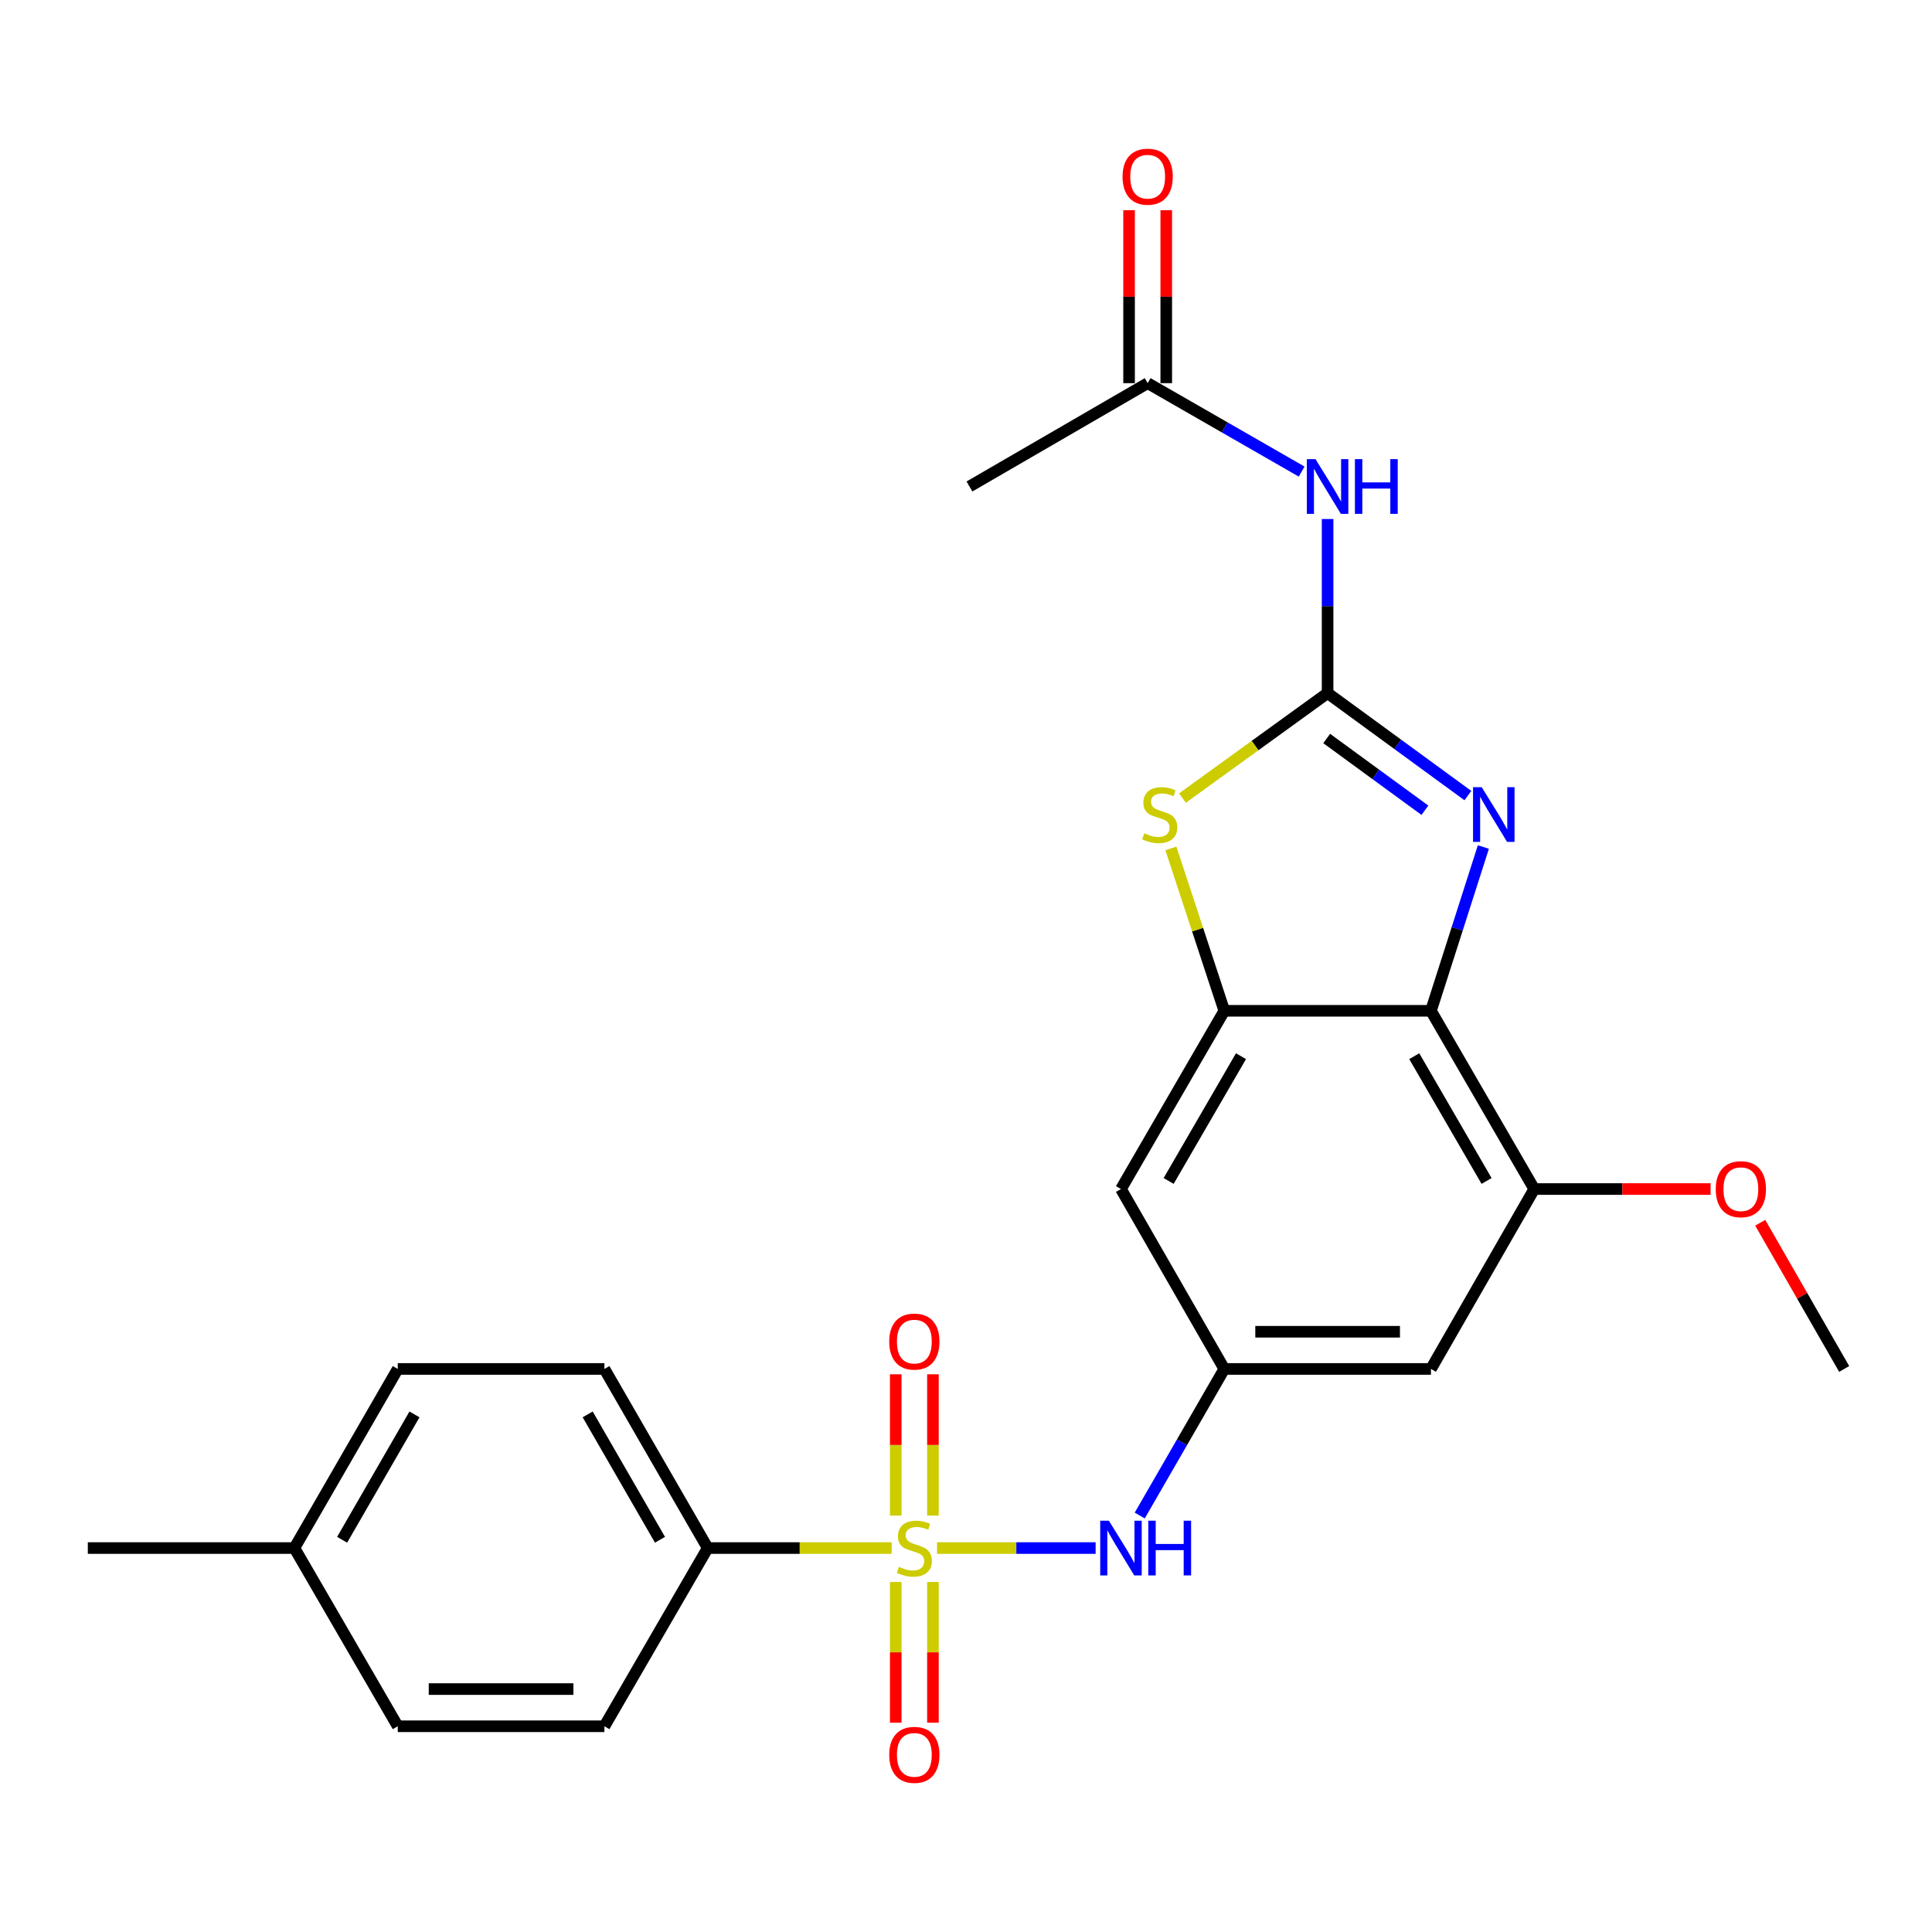 <?xml version='1.0' encoding='iso-8859-1'?>
<svg version='1.1' baseProfile='full'
              xmlns='http://www.w3.org/2000/svg'
                      xmlns:rdkit='http://www.rdkit.org/xml'
                      xmlns:xlink='http://www.w3.org/1999/xlink'
                  xml:space='preserve'
width='1000px' height='1000px' viewBox='0 0 1000 1000'>
<!-- END OF HEADER -->
<rect style='opacity:1.0;fill:#FFFFFF;stroke:none' width='1000' height='1000' x='0' y='0'> </rect>
<path class='bond-6' d='M 485.016,801.269 L 526.054,801.269' style='fill:none;fill-rule:evenodd;stroke:#CCCC00;stroke-width:6px;stroke-linecap:butt;stroke-linejoin:miter;stroke-opacity:1' />
<path class='bond-6' d='M 526.054,801.269 L 567.092,801.269' style='fill:none;fill-rule:evenodd;stroke:#0000FF;stroke-width:6px;stroke-linecap:butt;stroke-linejoin:miter;stroke-opacity:1' />
<path class='bond-10' d='M 461.509,801.269 L 413.906,801.269' style='fill:none;fill-rule:evenodd;stroke:#CCCC00;stroke-width:6px;stroke-linecap:butt;stroke-linejoin:miter;stroke-opacity:1' />
<path class='bond-10' d='M 413.906,801.269 L 366.303,801.269' style='fill:none;fill-rule:evenodd;stroke:#000000;stroke-width:6px;stroke-linecap:butt;stroke-linejoin:miter;stroke-opacity:1' />
<path class='bond-13' d='M 482.888,784.475 L 482.888,747.904' style='fill:none;fill-rule:evenodd;stroke:#CCCC00;stroke-width:6px;stroke-linecap:butt;stroke-linejoin:miter;stroke-opacity:1' />
<path class='bond-13' d='M 482.888,747.904 L 482.888,711.333' style='fill:none;fill-rule:evenodd;stroke:#FF0000;stroke-width:6px;stroke-linecap:butt;stroke-linejoin:miter;stroke-opacity:1' />
<path class='bond-13' d='M 463.637,784.475 L 463.637,747.904' style='fill:none;fill-rule:evenodd;stroke:#CCCC00;stroke-width:6px;stroke-linecap:butt;stroke-linejoin:miter;stroke-opacity:1' />
<path class='bond-13' d='M 463.637,747.904 L 463.637,711.333' style='fill:none;fill-rule:evenodd;stroke:#FF0000;stroke-width:6px;stroke-linecap:butt;stroke-linejoin:miter;stroke-opacity:1' />
<path class='bond-14' d='M 463.637,818.823 L 463.637,855.248' style='fill:none;fill-rule:evenodd;stroke:#CCCC00;stroke-width:6px;stroke-linecap:butt;stroke-linejoin:miter;stroke-opacity:1' />
<path class='bond-14' d='M 463.637,855.248 L 463.637,891.674' style='fill:none;fill-rule:evenodd;stroke:#FF0000;stroke-width:6px;stroke-linecap:butt;stroke-linejoin:miter;stroke-opacity:1' />
<path class='bond-14' d='M 482.888,818.823 L 482.888,855.248' style='fill:none;fill-rule:evenodd;stroke:#CCCC00;stroke-width:6px;stroke-linecap:butt;stroke-linejoin:miter;stroke-opacity:1' />
<path class='bond-14' d='M 482.888,855.248 L 482.888,891.674' style='fill:none;fill-rule:evenodd;stroke:#FF0000;stroke-width:6px;stroke-linecap:butt;stroke-linejoin:miter;stroke-opacity:1' />
<path class='bond-0' d='M 687.161,358.744 L 649.599,385.913' style='fill:none;fill-rule:evenodd;stroke:#000000;stroke-width:6px;stroke-linecap:butt;stroke-linejoin:miter;stroke-opacity:1' />
<path class='bond-0' d='M 649.599,385.913 L 612.036,413.082' style='fill:none;fill-rule:evenodd;stroke:#CCCC00;stroke-width:6px;stroke-linecap:butt;stroke-linejoin:miter;stroke-opacity:1' />
<path class='bond-5' d='M 687.161,358.744 L 687.161,313.692' style='fill:none;fill-rule:evenodd;stroke:#000000;stroke-width:6px;stroke-linecap:butt;stroke-linejoin:miter;stroke-opacity:1' />
<path class='bond-5' d='M 687.161,313.692 L 687.161,268.639' style='fill:none;fill-rule:evenodd;stroke:#0000FF;stroke-width:6px;stroke-linecap:butt;stroke-linejoin:miter;stroke-opacity:1' />
<path class='bond-27' d='M 687.161,358.744 L 723.469,385.27' style='fill:none;fill-rule:evenodd;stroke:#000000;stroke-width:6px;stroke-linecap:butt;stroke-linejoin:miter;stroke-opacity:1' />
<path class='bond-27' d='M 723.469,385.27 L 759.777,411.796' style='fill:none;fill-rule:evenodd;stroke:#0000FF;stroke-width:6px;stroke-linecap:butt;stroke-linejoin:miter;stroke-opacity:1' />
<path class='bond-27' d='M 686.697,382.247 L 712.113,400.815' style='fill:none;fill-rule:evenodd;stroke:#000000;stroke-width:6px;stroke-linecap:butt;stroke-linejoin:miter;stroke-opacity:1' />
<path class='bond-27' d='M 712.113,400.815 L 737.529,419.383' style='fill:none;fill-rule:evenodd;stroke:#0000FF;stroke-width:6px;stroke-linecap:butt;stroke-linejoin:miter;stroke-opacity:1' />
<path class='bond-1' d='M 767.794,438.415 L 754.226,480.802' style='fill:none;fill-rule:evenodd;stroke:#0000FF;stroke-width:6px;stroke-linecap:butt;stroke-linejoin:miter;stroke-opacity:1' />
<path class='bond-1' d='M 754.226,480.802 L 740.657,523.19' style='fill:none;fill-rule:evenodd;stroke:#000000;stroke-width:6px;stroke-linecap:butt;stroke-linejoin:miter;stroke-opacity:1' />
<path class='bond-2' d='M 740.657,523.19 L 794.121,615.444' style='fill:none;fill-rule:evenodd;stroke:#000000;stroke-width:6px;stroke-linecap:butt;stroke-linejoin:miter;stroke-opacity:1' />
<path class='bond-2' d='M 732.021,546.681 L 769.446,611.259' style='fill:none;fill-rule:evenodd;stroke:#000000;stroke-width:6px;stroke-linecap:butt;stroke-linejoin:miter;stroke-opacity:1' />
<path class='bond-26' d='M 740.657,523.19 L 633.697,523.19' style='fill:none;fill-rule:evenodd;stroke:#000000;stroke-width:6px;stroke-linecap:butt;stroke-linejoin:miter;stroke-opacity:1' />
<path class='bond-3' d='M 633.697,523.19 L 580.212,615.444' style='fill:none;fill-rule:evenodd;stroke:#000000;stroke-width:6px;stroke-linecap:butt;stroke-linejoin:miter;stroke-opacity:1' />
<path class='bond-3' d='M 642.329,546.684 L 604.889,611.262' style='fill:none;fill-rule:evenodd;stroke:#000000;stroke-width:6px;stroke-linecap:butt;stroke-linejoin:miter;stroke-opacity:1' />
<path class='bond-4' d='M 633.697,523.19 L 619.874,481.166' style='fill:none;fill-rule:evenodd;stroke:#000000;stroke-width:6px;stroke-linecap:butt;stroke-linejoin:miter;stroke-opacity:1' />
<path class='bond-4' d='M 619.874,481.166 L 606.05,439.142' style='fill:none;fill-rule:evenodd;stroke:#CCCC00;stroke-width:6px;stroke-linecap:butt;stroke-linejoin:miter;stroke-opacity:1' />
<path class='bond-12' d='M 673.736,244.096 L 633.883,221.208' style='fill:none;fill-rule:evenodd;stroke:#0000FF;stroke-width:6px;stroke-linecap:butt;stroke-linejoin:miter;stroke-opacity:1' />
<path class='bond-12' d='M 633.883,221.208 L 594.03,198.32' style='fill:none;fill-rule:evenodd;stroke:#000000;stroke-width:6px;stroke-linecap:butt;stroke-linejoin:miter;stroke-opacity:1' />
<path class='bond-8' d='M 589.925,784.433 L 611.811,746.499' style='fill:none;fill-rule:evenodd;stroke:#0000FF;stroke-width:6px;stroke-linecap:butt;stroke-linejoin:miter;stroke-opacity:1' />
<path class='bond-8' d='M 611.811,746.499 L 633.697,708.565' style='fill:none;fill-rule:evenodd;stroke:#000000;stroke-width:6px;stroke-linecap:butt;stroke-linejoin:miter;stroke-opacity:1' />
<path class='bond-7' d='M 794.121,615.444 L 740.657,708.565' style='fill:none;fill-rule:evenodd;stroke:#000000;stroke-width:6px;stroke-linecap:butt;stroke-linejoin:miter;stroke-opacity:1' />
<path class='bond-18' d='M 794.121,615.444 L 839.759,615.444' style='fill:none;fill-rule:evenodd;stroke:#000000;stroke-width:6px;stroke-linecap:butt;stroke-linejoin:miter;stroke-opacity:1' />
<path class='bond-18' d='M 839.759,615.444 L 885.397,615.444' style='fill:none;fill-rule:evenodd;stroke:#FF0000;stroke-width:6px;stroke-linecap:butt;stroke-linejoin:miter;stroke-opacity:1' />
<path class='bond-9' d='M 633.697,708.565 L 580.212,615.444' style='fill:none;fill-rule:evenodd;stroke:#000000;stroke-width:6px;stroke-linecap:butt;stroke-linejoin:miter;stroke-opacity:1' />
<path class='bond-11' d='M 633.697,708.565 L 740.657,708.565' style='fill:none;fill-rule:evenodd;stroke:#000000;stroke-width:6px;stroke-linecap:butt;stroke-linejoin:miter;stroke-opacity:1' />
<path class='bond-11' d='M 649.741,689.314 L 724.613,689.314' style='fill:none;fill-rule:evenodd;stroke:#000000;stroke-width:6px;stroke-linecap:butt;stroke-linejoin:miter;stroke-opacity:1' />
<path class='bond-16' d='M 366.303,801.269 L 312.839,708.565' style='fill:none;fill-rule:evenodd;stroke:#000000;stroke-width:6px;stroke-linecap:butt;stroke-linejoin:miter;stroke-opacity:1' />
<path class='bond-16' d='M 341.607,796.981 L 304.182,732.088' style='fill:none;fill-rule:evenodd;stroke:#000000;stroke-width:6px;stroke-linecap:butt;stroke-linejoin:miter;stroke-opacity:1' />
<path class='bond-17' d='M 366.303,801.269 L 312.839,893.513' style='fill:none;fill-rule:evenodd;stroke:#000000;stroke-width:6px;stroke-linecap:butt;stroke-linejoin:miter;stroke-opacity:1' />
<path class='bond-15' d='M 603.655,198.32 L 603.655,153.563' style='fill:none;fill-rule:evenodd;stroke:#000000;stroke-width:6px;stroke-linecap:butt;stroke-linejoin:miter;stroke-opacity:1' />
<path class='bond-15' d='M 603.655,153.563 L 603.655,108.805' style='fill:none;fill-rule:evenodd;stroke:#FF0000;stroke-width:6px;stroke-linecap:butt;stroke-linejoin:miter;stroke-opacity:1' />
<path class='bond-15' d='M 584.404,198.32 L 584.404,153.563' style='fill:none;fill-rule:evenodd;stroke:#000000;stroke-width:6px;stroke-linecap:butt;stroke-linejoin:miter;stroke-opacity:1' />
<path class='bond-15' d='M 584.404,153.563 L 584.404,108.805' style='fill:none;fill-rule:evenodd;stroke:#FF0000;stroke-width:6px;stroke-linecap:butt;stroke-linejoin:miter;stroke-opacity:1' />
<path class='bond-22' d='M 594.03,198.32 L 501.786,251.806' style='fill:none;fill-rule:evenodd;stroke:#000000;stroke-width:6px;stroke-linecap:butt;stroke-linejoin:miter;stroke-opacity:1' />
<path class='bond-19' d='M 312.839,708.565 L 205.879,708.565' style='fill:none;fill-rule:evenodd;stroke:#000000;stroke-width:6px;stroke-linecap:butt;stroke-linejoin:miter;stroke-opacity:1' />
<path class='bond-20' d='M 312.839,893.513 L 205.879,893.513' style='fill:none;fill-rule:evenodd;stroke:#000000;stroke-width:6px;stroke-linecap:butt;stroke-linejoin:miter;stroke-opacity:1' />
<path class='bond-20' d='M 296.795,874.262 L 221.923,874.262' style='fill:none;fill-rule:evenodd;stroke:#000000;stroke-width:6px;stroke-linecap:butt;stroke-linejoin:miter;stroke-opacity:1' />
<path class='bond-24' d='M 911.088,632.889 L 932.817,670.727' style='fill:none;fill-rule:evenodd;stroke:#FF0000;stroke-width:6px;stroke-linecap:butt;stroke-linejoin:miter;stroke-opacity:1' />
<path class='bond-24' d='M 932.817,670.727 L 954.545,708.565' style='fill:none;fill-rule:evenodd;stroke:#000000;stroke-width:6px;stroke-linecap:butt;stroke-linejoin:miter;stroke-opacity:1' />
<path class='bond-25' d='M 205.879,708.565 L 152.383,801.269' style='fill:none;fill-rule:evenodd;stroke:#000000;stroke-width:6px;stroke-linecap:butt;stroke-linejoin:miter;stroke-opacity:1' />
<path class='bond-25' d='M 214.528,732.093 L 177.081,796.985' style='fill:none;fill-rule:evenodd;stroke:#000000;stroke-width:6px;stroke-linecap:butt;stroke-linejoin:miter;stroke-opacity:1' />
<path class='bond-21' d='M 205.879,893.513 L 152.383,801.269' style='fill:none;fill-rule:evenodd;stroke:#000000;stroke-width:6px;stroke-linecap:butt;stroke-linejoin:miter;stroke-opacity:1' />
<path class='bond-23' d='M 152.383,801.269 L 45.455,801.269' style='fill:none;fill-rule:evenodd;stroke:#000000;stroke-width:6px;stroke-linecap:butt;stroke-linejoin:miter;stroke-opacity:1' />
<path  class='atom-0' d='M 465.263 810.989
Q 465.583 811.109, 466.903 811.669
Q 468.223 812.229, 469.663 812.589
Q 471.143 812.909, 472.583 812.909
Q 475.263 812.909, 476.823 811.629
Q 478.383 810.309, 478.383 808.029
Q 478.383 806.469, 477.583 805.509
Q 476.823 804.549, 475.623 804.029
Q 474.423 803.509, 472.423 802.909
Q 469.903 802.149, 468.383 801.429
Q 466.903 800.709, 465.823 799.189
Q 464.783 797.669, 464.783 795.109
Q 464.783 791.549, 467.183 789.349
Q 469.623 787.149, 474.423 787.149
Q 477.703 787.149, 481.423 788.709
L 480.503 791.789
Q 477.103 790.389, 474.543 790.389
Q 471.783 790.389, 470.263 791.549
Q 468.743 792.669, 468.783 794.629
Q 468.783 796.149, 469.543 797.069
Q 470.343 797.989, 471.463 798.509
Q 472.623 799.029, 474.543 799.629
Q 477.103 800.429, 478.623 801.229
Q 480.143 802.029, 481.223 803.669
Q 482.343 805.269, 482.343 808.029
Q 482.343 811.949, 479.703 814.069
Q 477.103 816.149, 472.743 816.149
Q 470.223 816.149, 468.303 815.589
Q 466.423 815.069, 464.183 814.149
L 465.263 810.989
' fill='#CCCC00'/>
<path  class='atom-2' d='M 766.921 407.428
L 776.201 422.428
Q 777.121 423.908, 778.601 426.588
Q 780.081 429.268, 780.161 429.428
L 780.161 407.428
L 783.921 407.428
L 783.921 435.748
L 780.041 435.748
L 770.081 419.348
Q 768.921 417.428, 767.681 415.228
Q 766.481 413.028, 766.121 412.348
L 766.121 435.748
L 762.441 435.748
L 762.441 407.428
L 766.921 407.428
' fill='#0000FF'/>
<path  class='atom-5' d='M 592.276 431.308
Q 592.596 431.428, 593.916 431.988
Q 595.236 432.548, 596.676 432.908
Q 598.156 433.228, 599.596 433.228
Q 602.276 433.228, 603.836 431.948
Q 605.396 430.628, 605.396 428.348
Q 605.396 426.788, 604.596 425.828
Q 603.836 424.868, 602.636 424.348
Q 601.436 423.828, 599.436 423.228
Q 596.916 422.468, 595.396 421.748
Q 593.916 421.028, 592.836 419.508
Q 591.796 417.988, 591.796 415.428
Q 591.796 411.868, 594.196 409.668
Q 596.636 407.468, 601.436 407.468
Q 604.716 407.468, 608.436 409.028
L 607.516 412.108
Q 604.116 410.708, 601.556 410.708
Q 598.796 410.708, 597.276 411.868
Q 595.756 412.988, 595.796 414.948
Q 595.796 416.468, 596.556 417.388
Q 597.356 418.308, 598.476 418.828
Q 599.636 419.348, 601.556 419.948
Q 604.116 420.748, 605.636 421.548
Q 607.156 422.348, 608.236 423.988
Q 609.356 425.588, 609.356 428.348
Q 609.356 432.268, 606.716 434.388
Q 604.116 436.468, 599.756 436.468
Q 597.236 436.468, 595.316 435.908
Q 593.436 435.388, 591.196 434.468
L 592.276 431.308
' fill='#CCCC00'/>
<path  class='atom-6' d='M 680.901 237.646
L 690.181 252.646
Q 691.101 254.126, 692.581 256.806
Q 694.061 259.486, 694.141 259.646
L 694.141 237.646
L 697.901 237.646
L 697.901 265.966
L 694.021 265.966
L 684.061 249.566
Q 682.901 247.646, 681.661 245.446
Q 680.461 243.246, 680.101 242.566
L 680.101 265.966
L 676.421 265.966
L 676.421 237.646
L 680.901 237.646
' fill='#0000FF'/>
<path  class='atom-6' d='M 701.301 237.646
L 705.141 237.646
L 705.141 249.686
L 719.621 249.686
L 719.621 237.646
L 723.461 237.646
L 723.461 265.966
L 719.621 265.966
L 719.621 252.886
L 705.141 252.886
L 705.141 265.966
L 701.301 265.966
L 701.301 237.646
' fill='#0000FF'/>
<path  class='atom-7' d='M 573.952 787.109
L 583.232 802.109
Q 584.152 803.589, 585.632 806.269
Q 587.112 808.949, 587.192 809.109
L 587.192 787.109
L 590.952 787.109
L 590.952 815.429
L 587.072 815.429
L 577.112 799.029
Q 575.952 797.109, 574.712 794.909
Q 573.512 792.709, 573.152 792.029
L 573.152 815.429
L 569.472 815.429
L 569.472 787.109
L 573.952 787.109
' fill='#0000FF'/>
<path  class='atom-7' d='M 594.352 787.109
L 598.192 787.109
L 598.192 799.149
L 612.672 799.149
L 612.672 787.109
L 616.512 787.109
L 616.512 815.429
L 612.672 815.429
L 612.672 802.349
L 598.192 802.349
L 598.192 815.429
L 594.352 815.429
L 594.352 787.109
' fill='#0000FF'/>
<path  class='atom-14' d='M 460.263 694.399
Q 460.263 687.599, 463.623 683.799
Q 466.983 679.999, 473.263 679.999
Q 479.543 679.999, 482.903 683.799
Q 486.263 687.599, 486.263 694.399
Q 486.263 701.279, 482.863 705.199
Q 479.463 709.079, 473.263 709.079
Q 467.023 709.079, 463.623 705.199
Q 460.263 701.319, 460.263 694.399
M 473.263 705.879
Q 477.583 705.879, 479.903 702.999
Q 482.263 700.079, 482.263 694.399
Q 482.263 688.839, 479.903 686.039
Q 477.583 683.199, 473.263 683.199
Q 468.943 683.199, 466.583 685.999
Q 464.263 688.799, 464.263 694.399
Q 464.263 700.119, 466.583 702.999
Q 468.943 705.879, 473.263 705.879
' fill='#FF0000'/>
<path  class='atom-15' d='M 460.263 908.309
Q 460.263 901.509, 463.623 897.709
Q 466.983 893.909, 473.263 893.909
Q 479.543 893.909, 482.903 897.709
Q 486.263 901.509, 486.263 908.309
Q 486.263 915.189, 482.863 919.109
Q 479.463 922.989, 473.263 922.989
Q 467.023 922.989, 463.623 919.109
Q 460.263 915.229, 460.263 908.309
M 473.263 919.789
Q 477.583 919.789, 479.903 916.909
Q 482.263 913.989, 482.263 908.309
Q 482.263 902.749, 479.903 899.949
Q 477.583 897.109, 473.263 897.109
Q 468.943 897.109, 466.583 899.909
Q 464.263 902.709, 464.263 908.309
Q 464.263 914.029, 466.583 916.909
Q 468.943 919.789, 473.263 919.789
' fill='#FF0000'/>
<path  class='atom-16' d='M 581.03 91.451
Q 581.03 84.651, 584.39 80.851
Q 587.75 77.051, 594.03 77.051
Q 600.31 77.051, 603.67 80.851
Q 607.03 84.651, 607.03 91.451
Q 607.03 98.331, 603.63 102.251
Q 600.23 106.131, 594.03 106.131
Q 587.79 106.131, 584.39 102.251
Q 581.03 98.371, 581.03 91.451
M 594.03 102.931
Q 598.35 102.931, 600.67 100.051
Q 603.03 97.131, 603.03 91.451
Q 603.03 85.891, 600.67 83.091
Q 598.35 80.251, 594.03 80.251
Q 589.71 80.251, 587.35 83.051
Q 585.03 85.851, 585.03 91.451
Q 585.03 97.171, 587.35 100.051
Q 589.71 102.931, 594.03 102.931
' fill='#FF0000'/>
<path  class='atom-19' d='M 888.071 615.524
Q 888.071 608.724, 891.431 604.924
Q 894.791 601.124, 901.071 601.124
Q 907.351 601.124, 910.711 604.924
Q 914.071 608.724, 914.071 615.524
Q 914.071 622.404, 910.671 626.324
Q 907.271 630.204, 901.071 630.204
Q 894.831 630.204, 891.431 626.324
Q 888.071 622.444, 888.071 615.524
M 901.071 627.004
Q 905.391 627.004, 907.711 624.124
Q 910.071 621.204, 910.071 615.524
Q 910.071 609.964, 907.711 607.164
Q 905.391 604.324, 901.071 604.324
Q 896.751 604.324, 894.391 607.124
Q 892.071 609.924, 892.071 615.524
Q 892.071 621.244, 894.391 624.124
Q 896.751 627.004, 901.071 627.004
' fill='#FF0000'/>
</svg>
